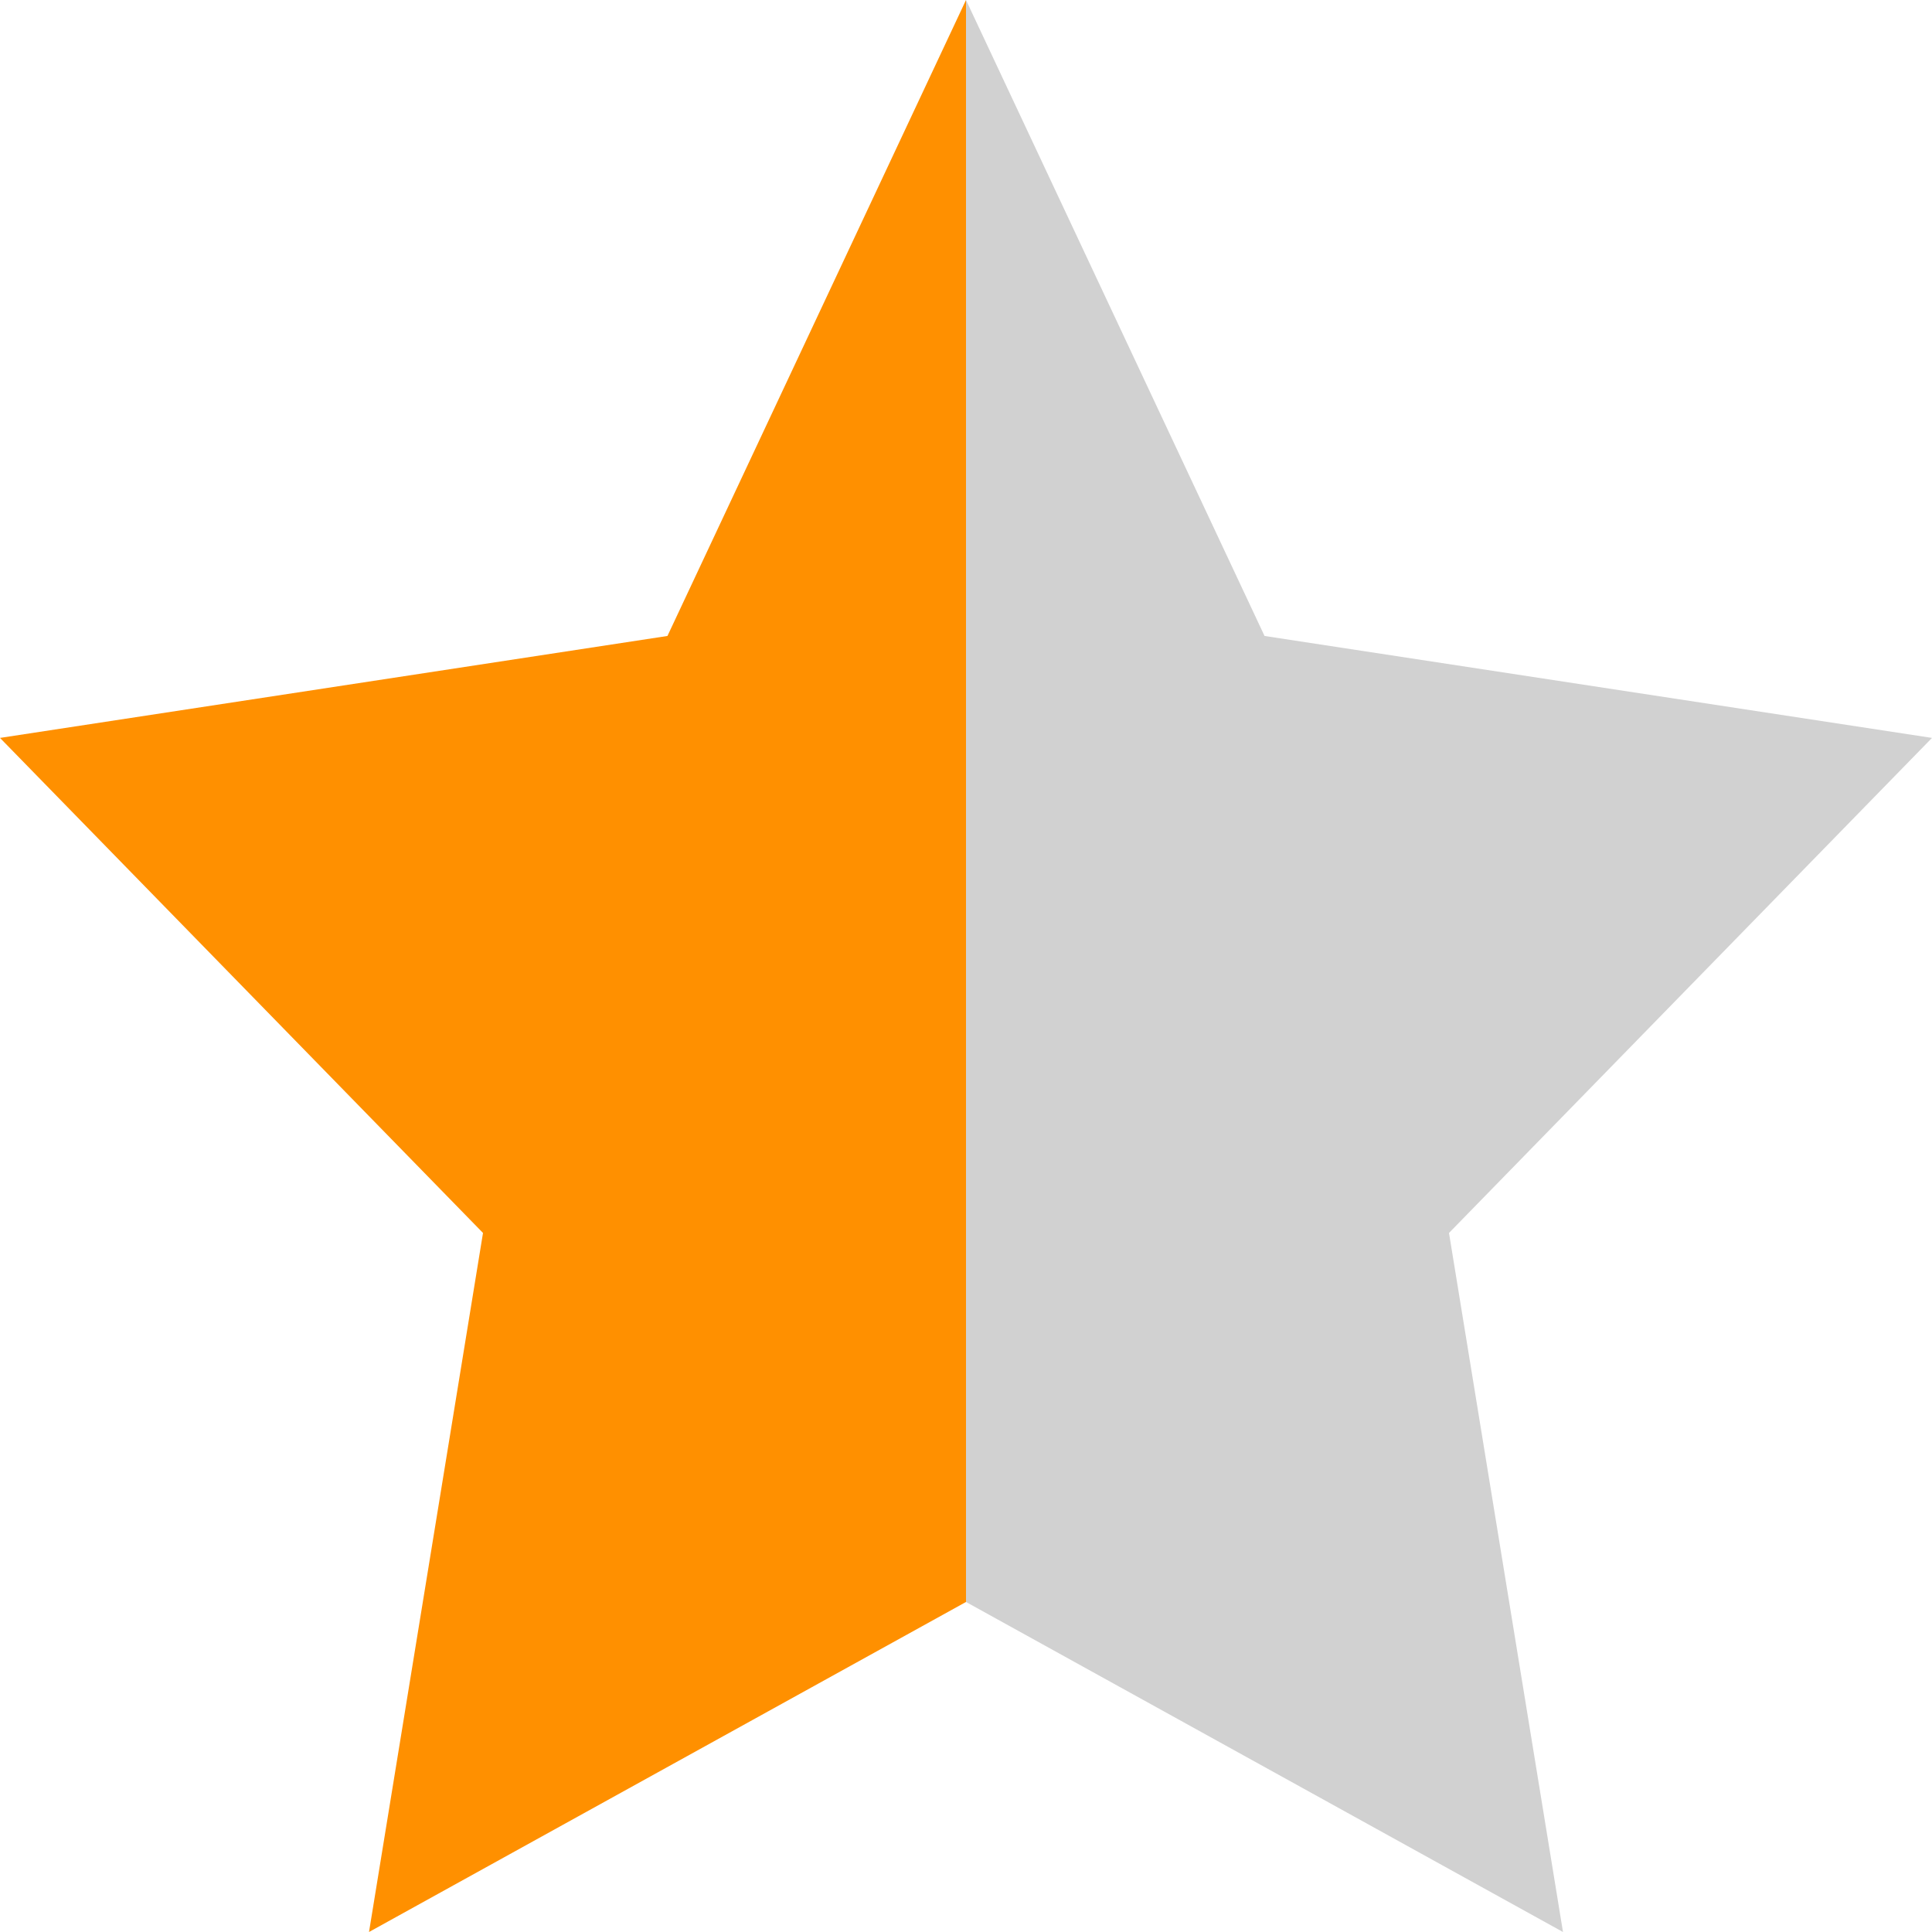 <svg width="17" height="17" viewBox="0 0 17 17" fill="none" xmlns="http://www.w3.org/2000/svg">
<path d="M11.127 5.596L8.5 0V14.096L13.753 17L12.75 10.849L17 6.493L11.127 5.596Z" fill="#D1D1D1"/>
<path d="M3.247 17L8.5 14.096V0L5.873 5.596L0 6.493L4.25 10.849L3.247 17Z" fill="#FF9000"/>
</svg>
